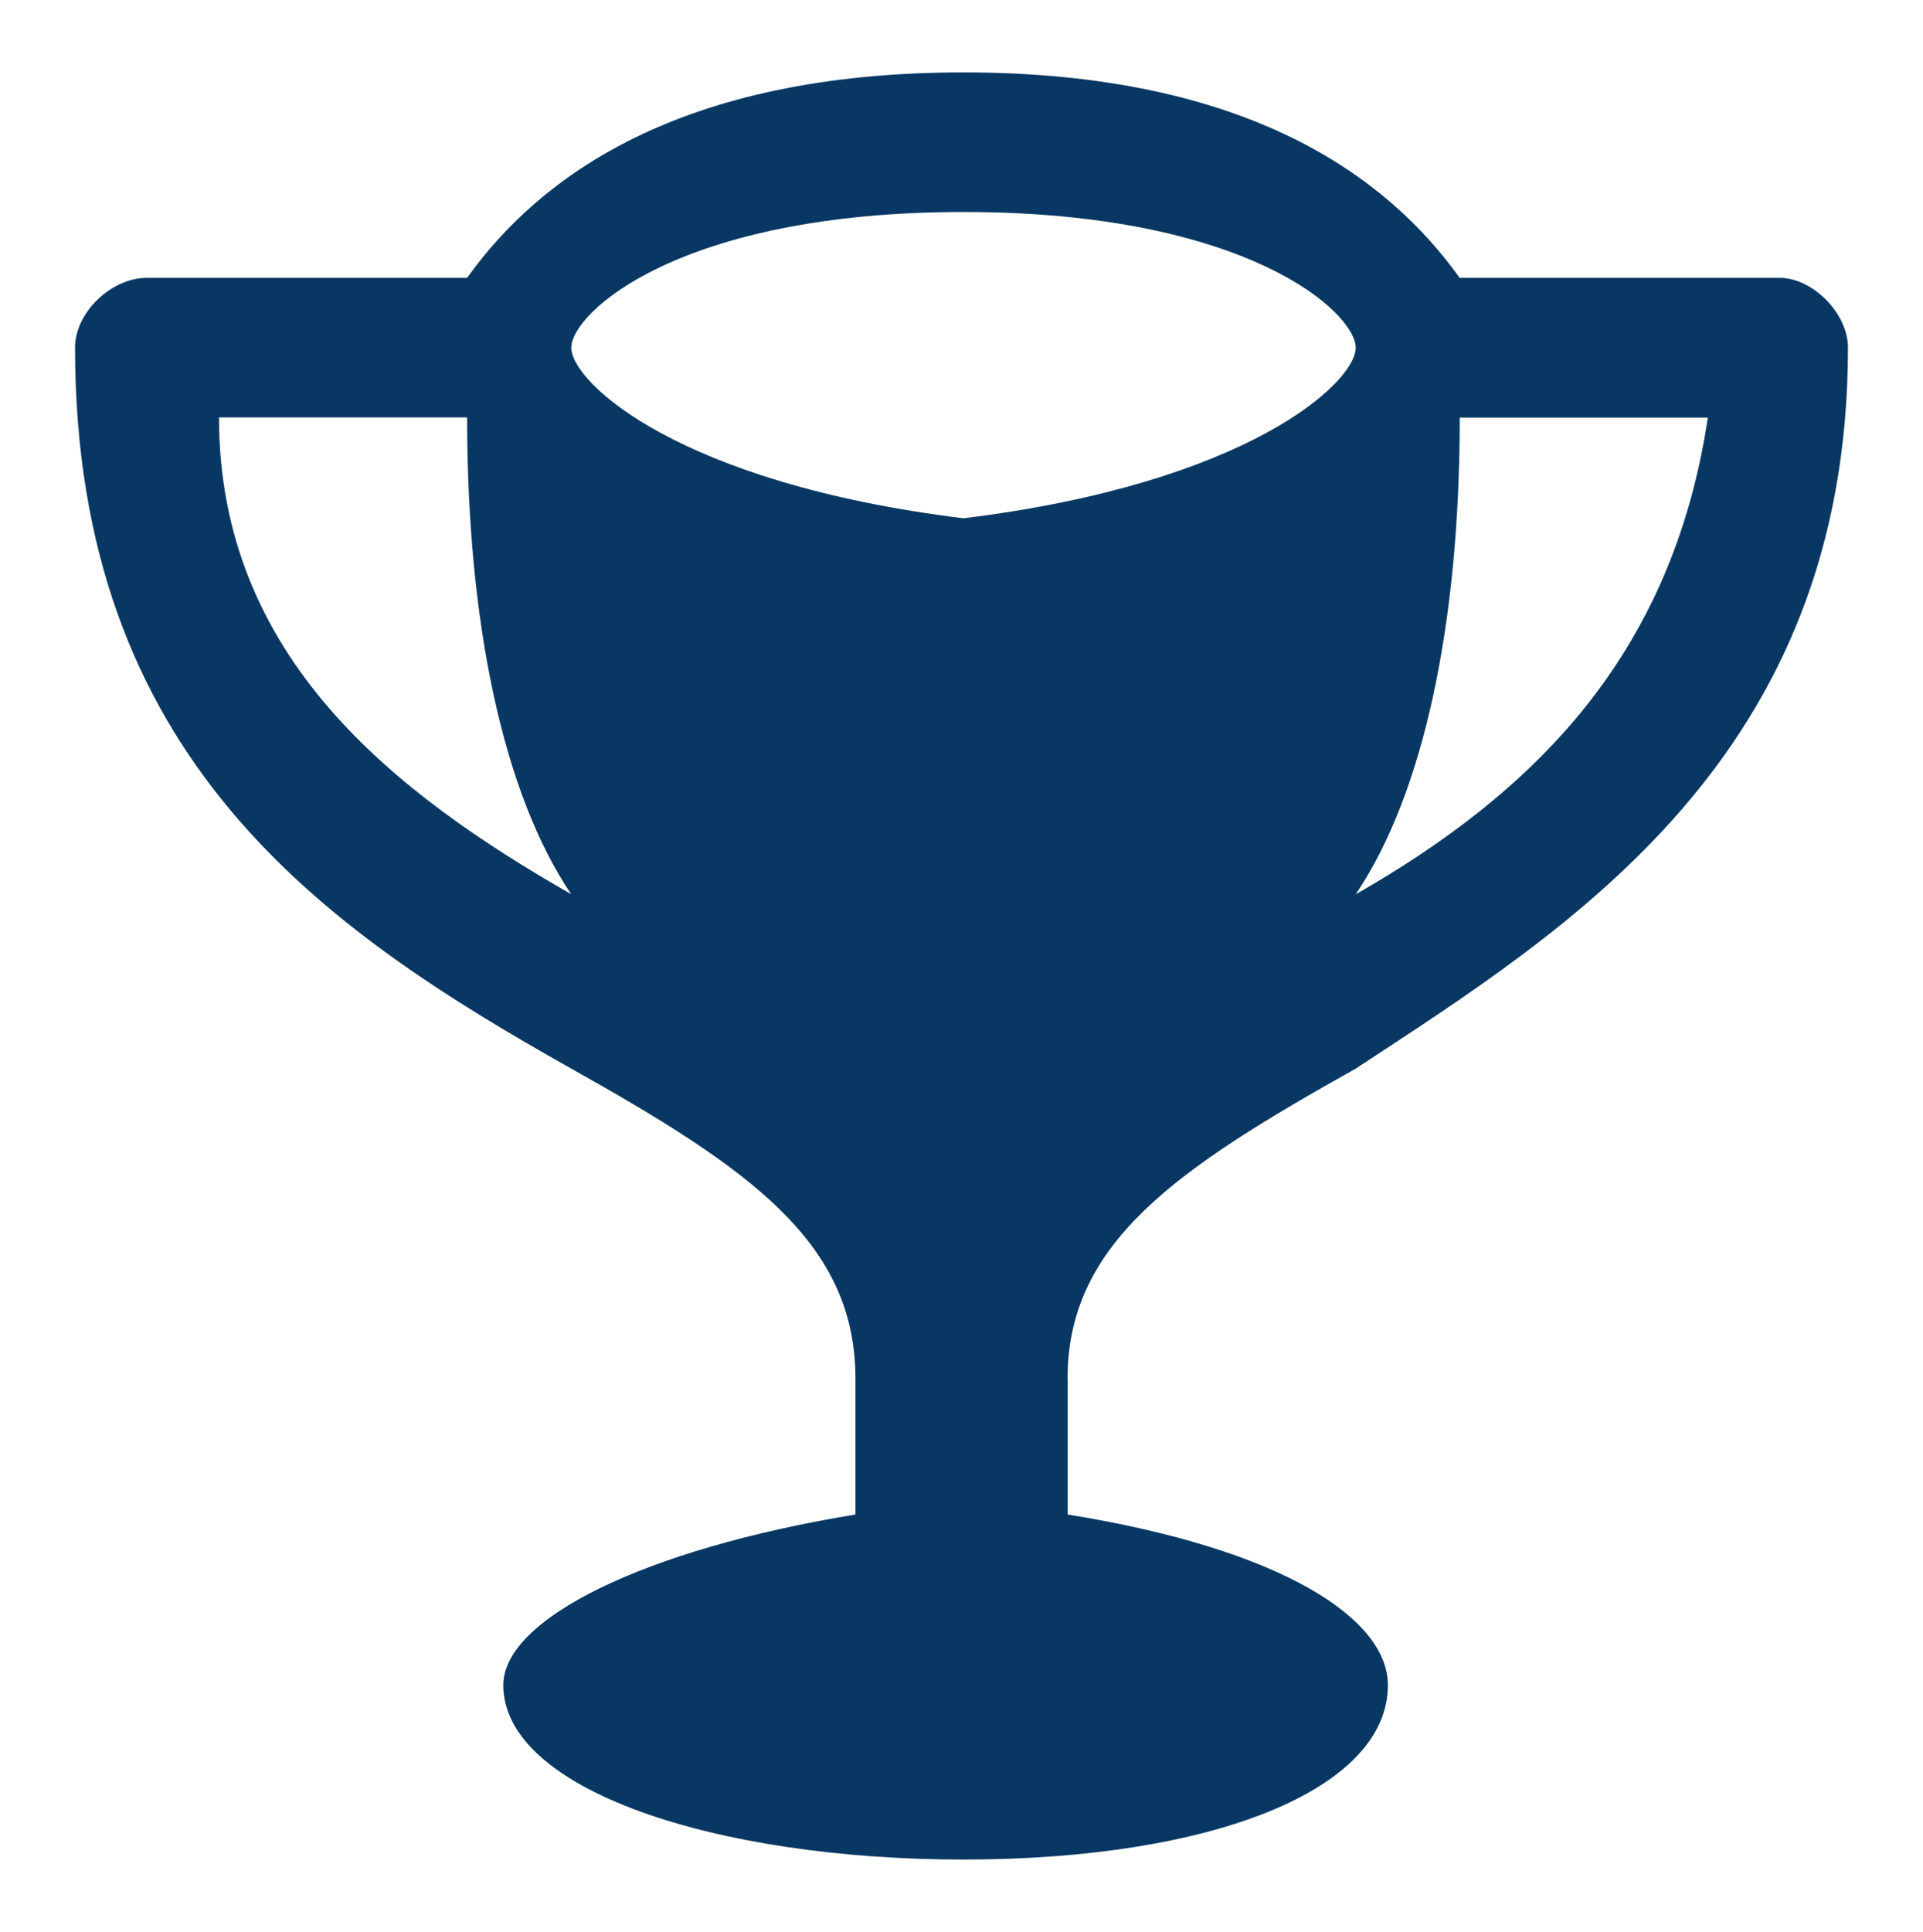 <?xml version="1.0" encoding="UTF-8"?>
<svg xmlns="http://www.w3.org/2000/svg" id="Capa_1" data-name="Capa 1" viewBox="0 0 144 144.62">
  <defs>
    <style>
      .cls-1 {
        fill: #083763;
        fill-rule: evenodd;
      }
    </style>
  </defs>
  <path class="cls-1" d="M79.94,103.22h0c0-10.16,8.09-15.67,21.58-23.22,15.88-10.45,36.86-23.22,36.86-53.98,0-2.61-2.7-5.22-5.1-5.22h-23.98c-5.39-7.55-15.88-15.38-37.16-15.38s-31.77,7.84-37.16,15.38H11.01c-2.7,0-5.39,2.61-5.39,5.22,0,30.76,18.58,43.53,37.16,53.98,13.49,7.55,21.28,13.06,21.28,23.22v10.16c-15.88,2.61-26.37,7.84-26.37,12.77,0,7.84,15.88,13.06,34.47,13.06s31.77-5.22,31.77-13.06c0-4.93-7.79-10.16-23.98-12.77v-10.16Zm21.58-36.27h0c5.1-7.55,7.79-20.31,7.79-35.69h18.58c-2.7,17.99-13.19,28.15-26.37,35.69ZM72.15,15.87h0c21.28,0,29.37,7.55,29.37,10.16s-8.09,10.16-29.37,12.77c-21.28-2.61-29.37-10.16-29.37-12.77s8.09-10.16,29.37-10.16ZM16.4,31.25h18.58c0,15.38,2.7,28.15,7.79,35.69-13.19-7.55-26.37-17.7-26.37-35.69Z"></path>
</svg>
